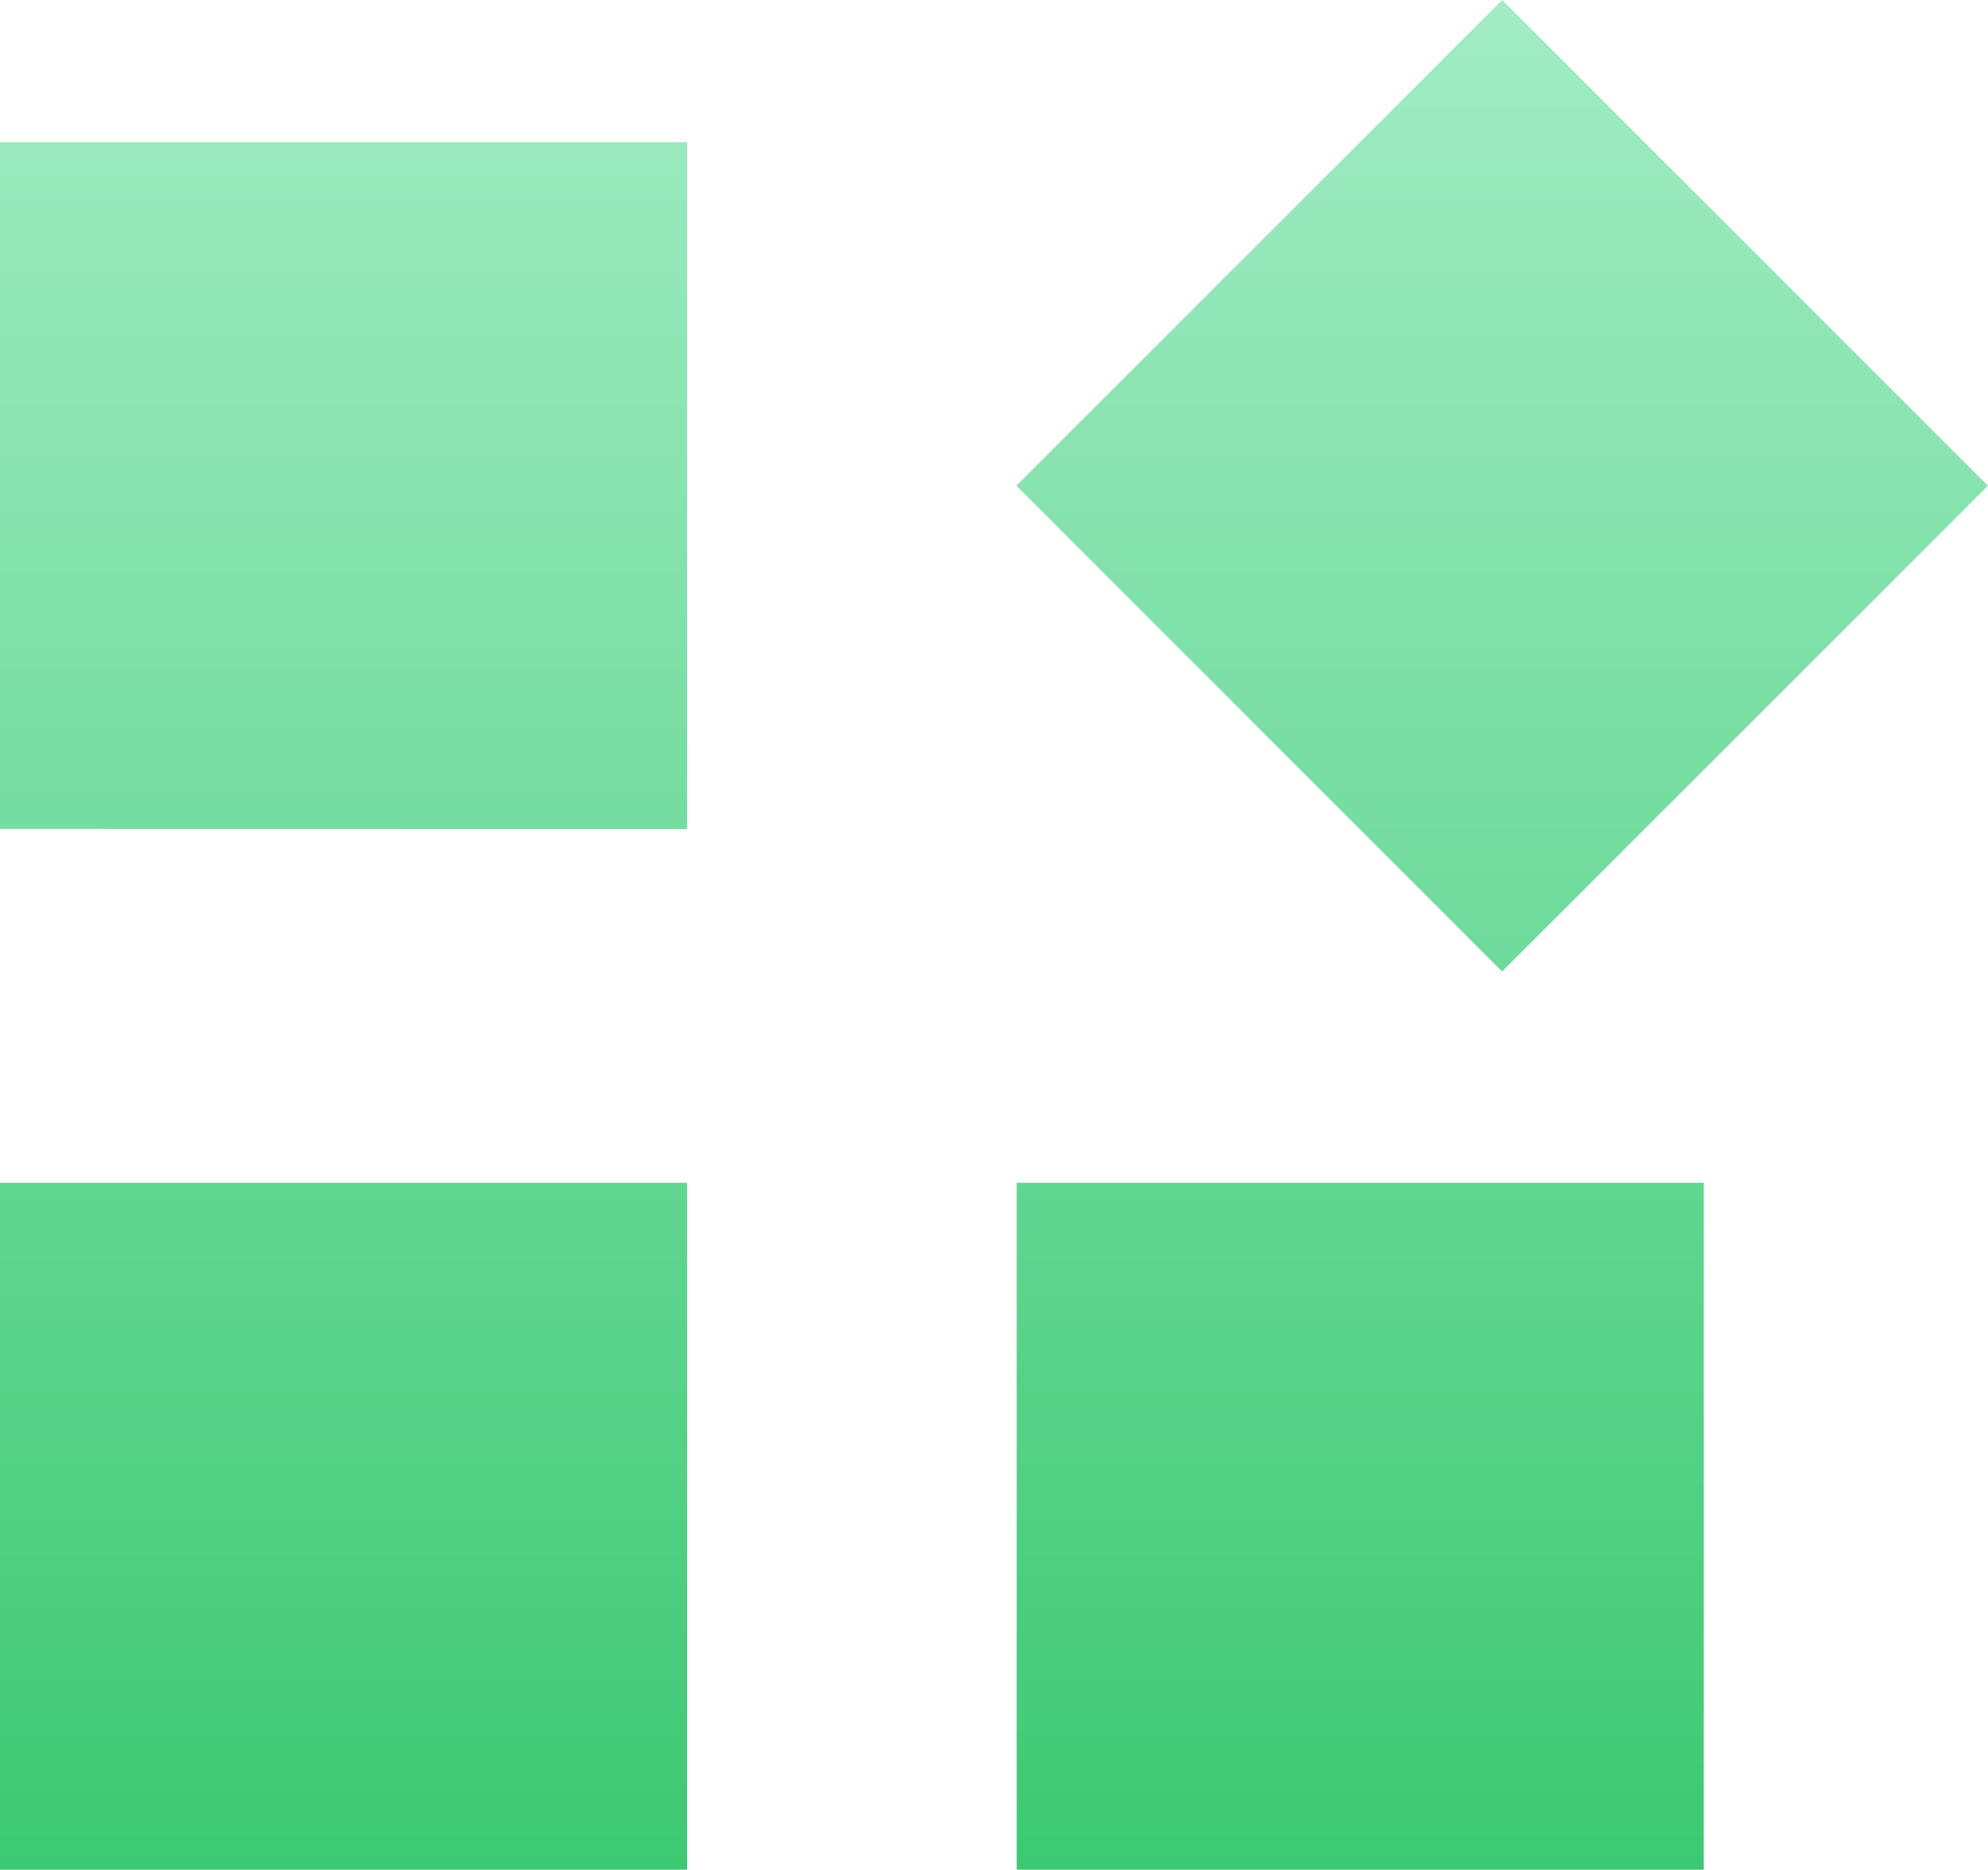 <svg xmlns="http://www.w3.org/2000/svg" xmlns:xlink="http://www.w3.org/1999/xlink" width="32.16" height="30.253" viewBox="0 0 32.16 30.253"><defs><linearGradient id="icon_widget_builder" x1="0.5" x2="0.5" y2="1" gradientUnits="objectBoundingBox"><stop offset="0" stop-color="#a1ecc4"></stop><stop offset="1" stop-color="#3dc973"></stop></linearGradient></defs><path id="icon" d="M-2952.553-91.748v-11.115h11.115v11.115Zm-16.447,0v-11.115h11.115v11.115Zm16.443-22.394L-2944.7-122l7.859,7.859-7.859,7.859ZM-2969-108.587V-119.7h11.115v11.115Z" transform="translate(2969 122)" fill="url(#icon_widget_builder)"></path></svg>